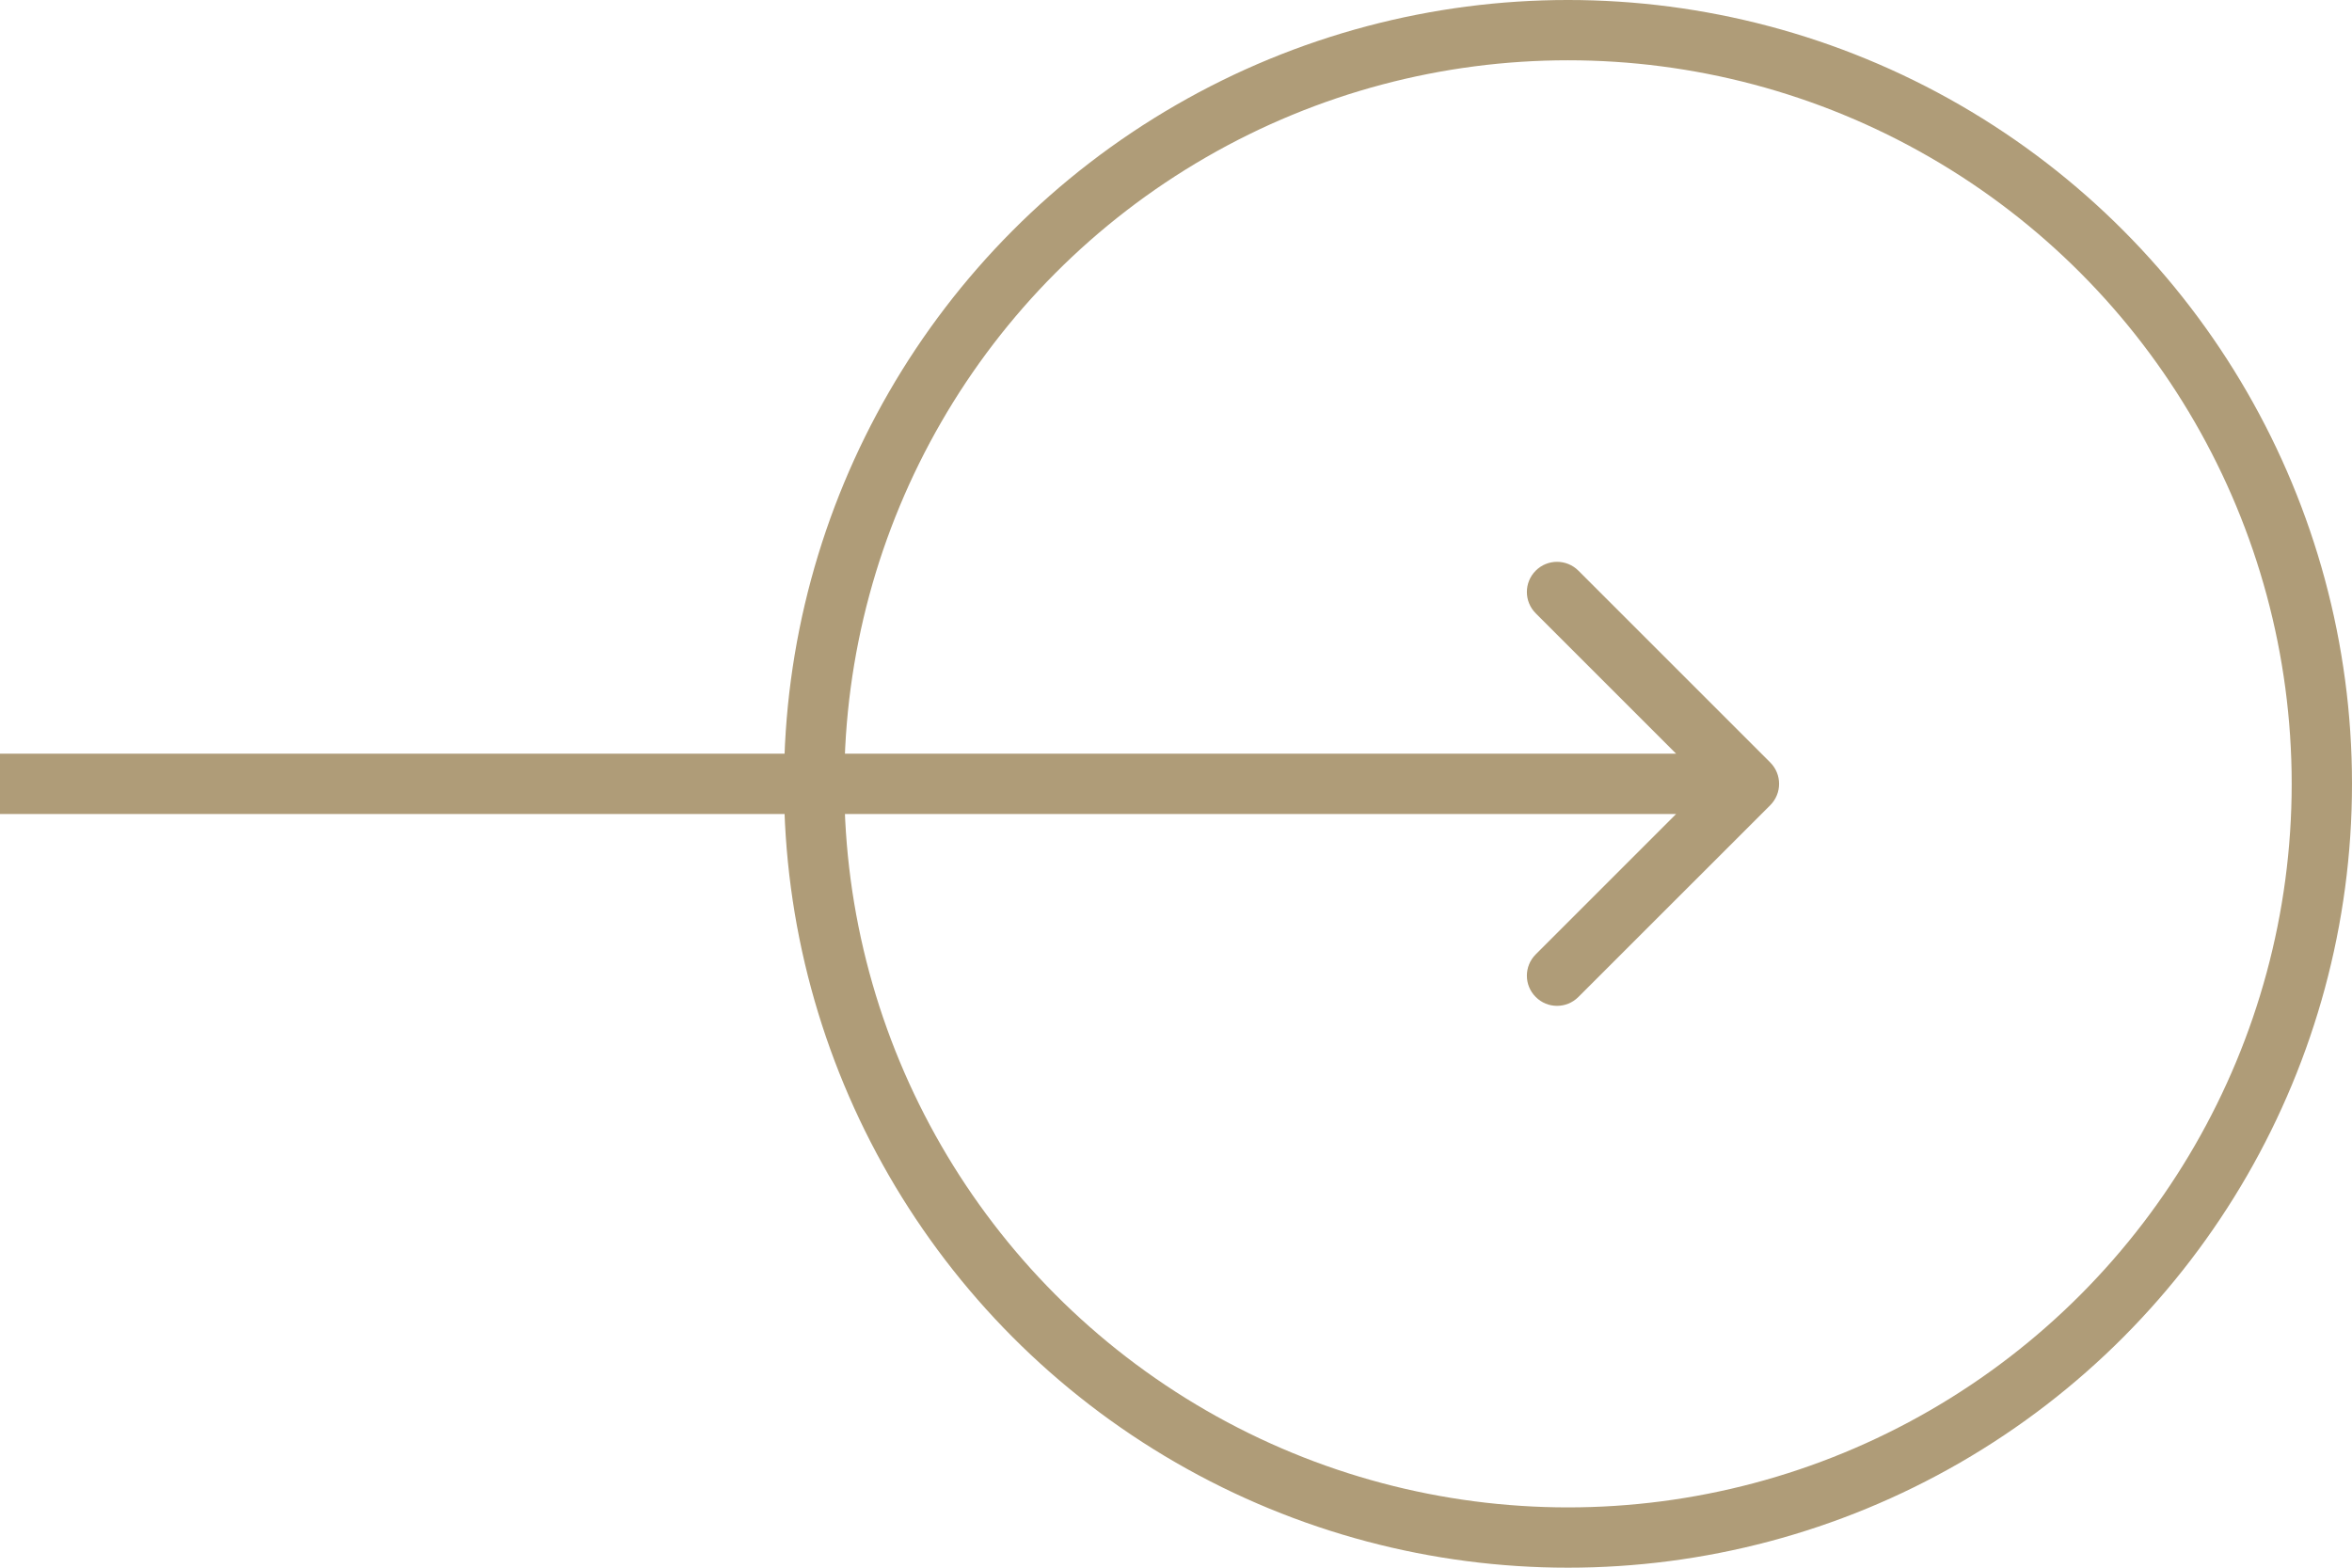 <svg width="39" height="26" viewBox="0 0 39 26" fill="none" xmlns="http://www.w3.org/2000/svg">
<circle cx="26" cy="13" r="12.5" stroke="#AF9C78"/>
<path d="M29.354 13.354C29.549 13.158 29.549 12.842 29.354 12.646L26.172 9.464C25.976 9.269 25.66 9.269 25.465 9.464C25.269 9.66 25.269 9.976 25.465 10.172L28.293 13L25.465 15.828C25.269 16.024 25.269 16.34 25.465 16.535C25.66 16.731 25.976 16.731 26.172 16.535L29.354 13.354ZM0 13V13.5H29V13V12.5H0V13Z" fill="#AF9C78"/>
</svg>
